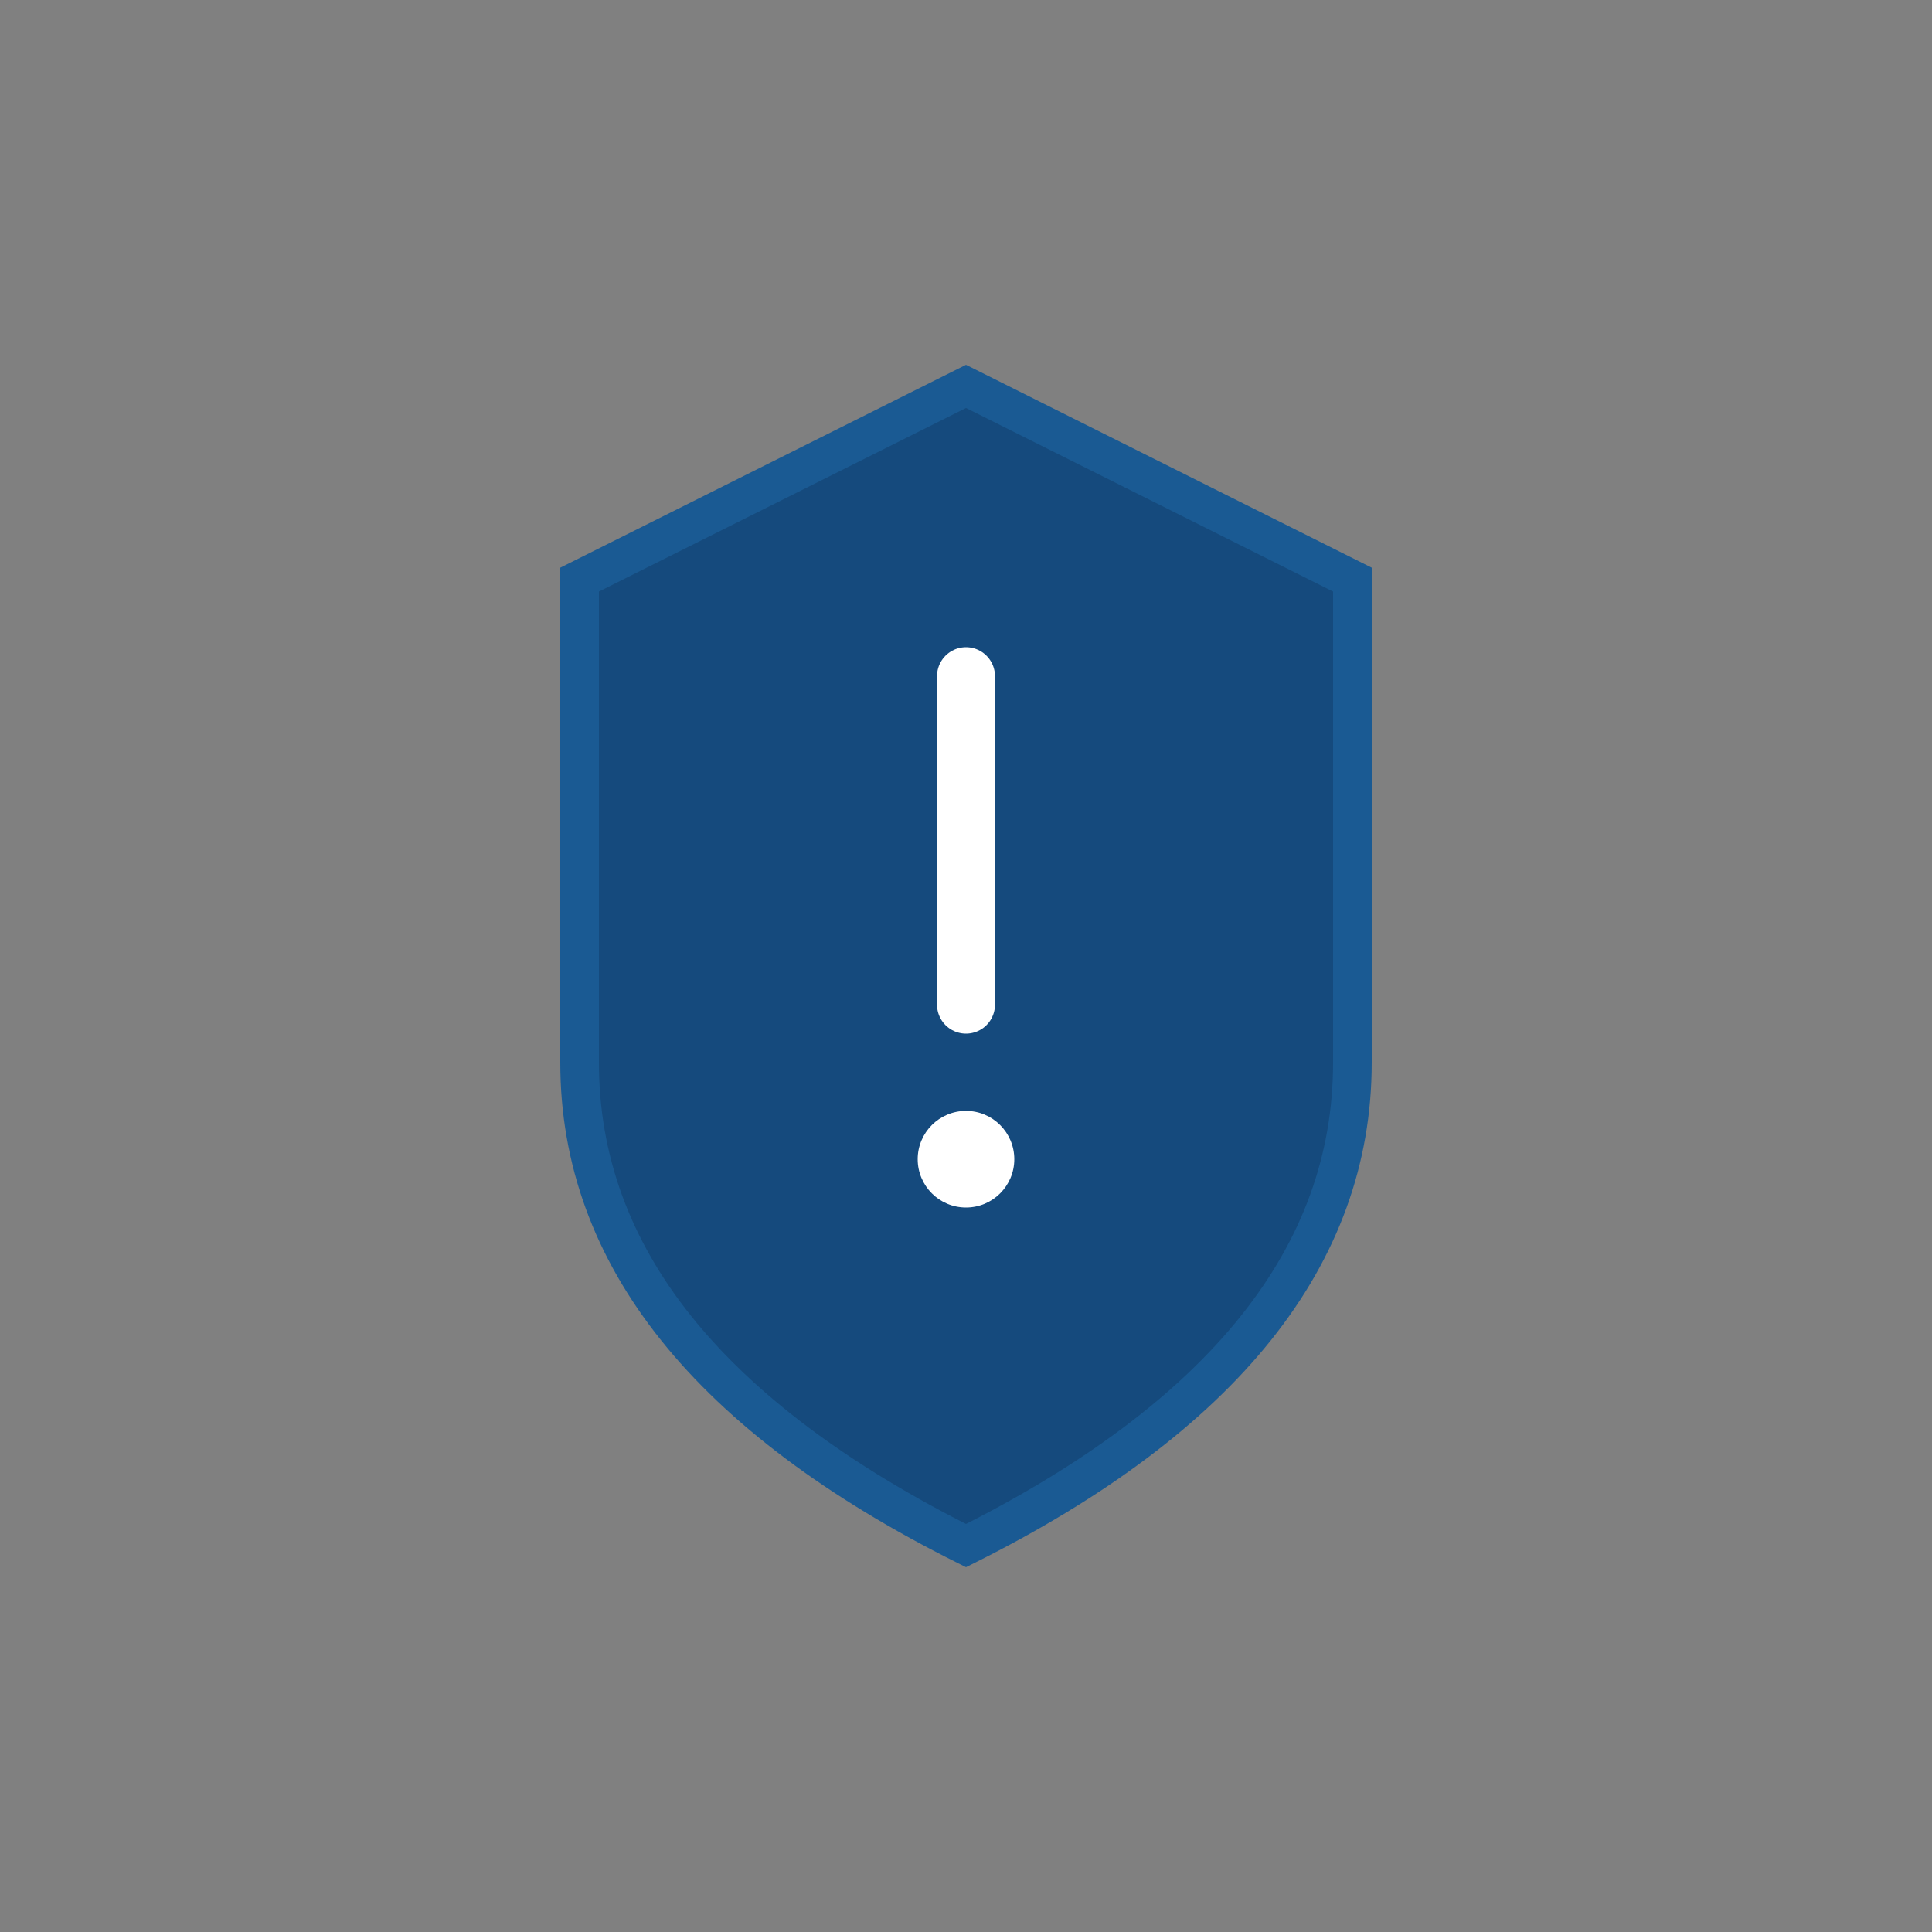 <svg xmlns="http://www.w3.org/2000/svg" viewBox="0 0 100 100" fill="none">
  <rect x="0" y="0" width="100" height="100" fill="#808080" stroke="none"/>
  <!-- 生成AIへの抵抗感: シールドと警告マーク -->
  <path d="M 50 20 L 70 30 L 70 55 Q 70 70 50 80 Q 30 70 30 55 L 30 30 Z" fill="#154a7d" stroke="#1a5a93" stroke-width="2"/>
  <!-- 警告マーク -->
  <path d="M 50 35 L 50 52" stroke="white" stroke-width="3" stroke-linecap="round"/>
  <circle cx="50" cy="60" r="2.5" fill="white"/>
</svg>

